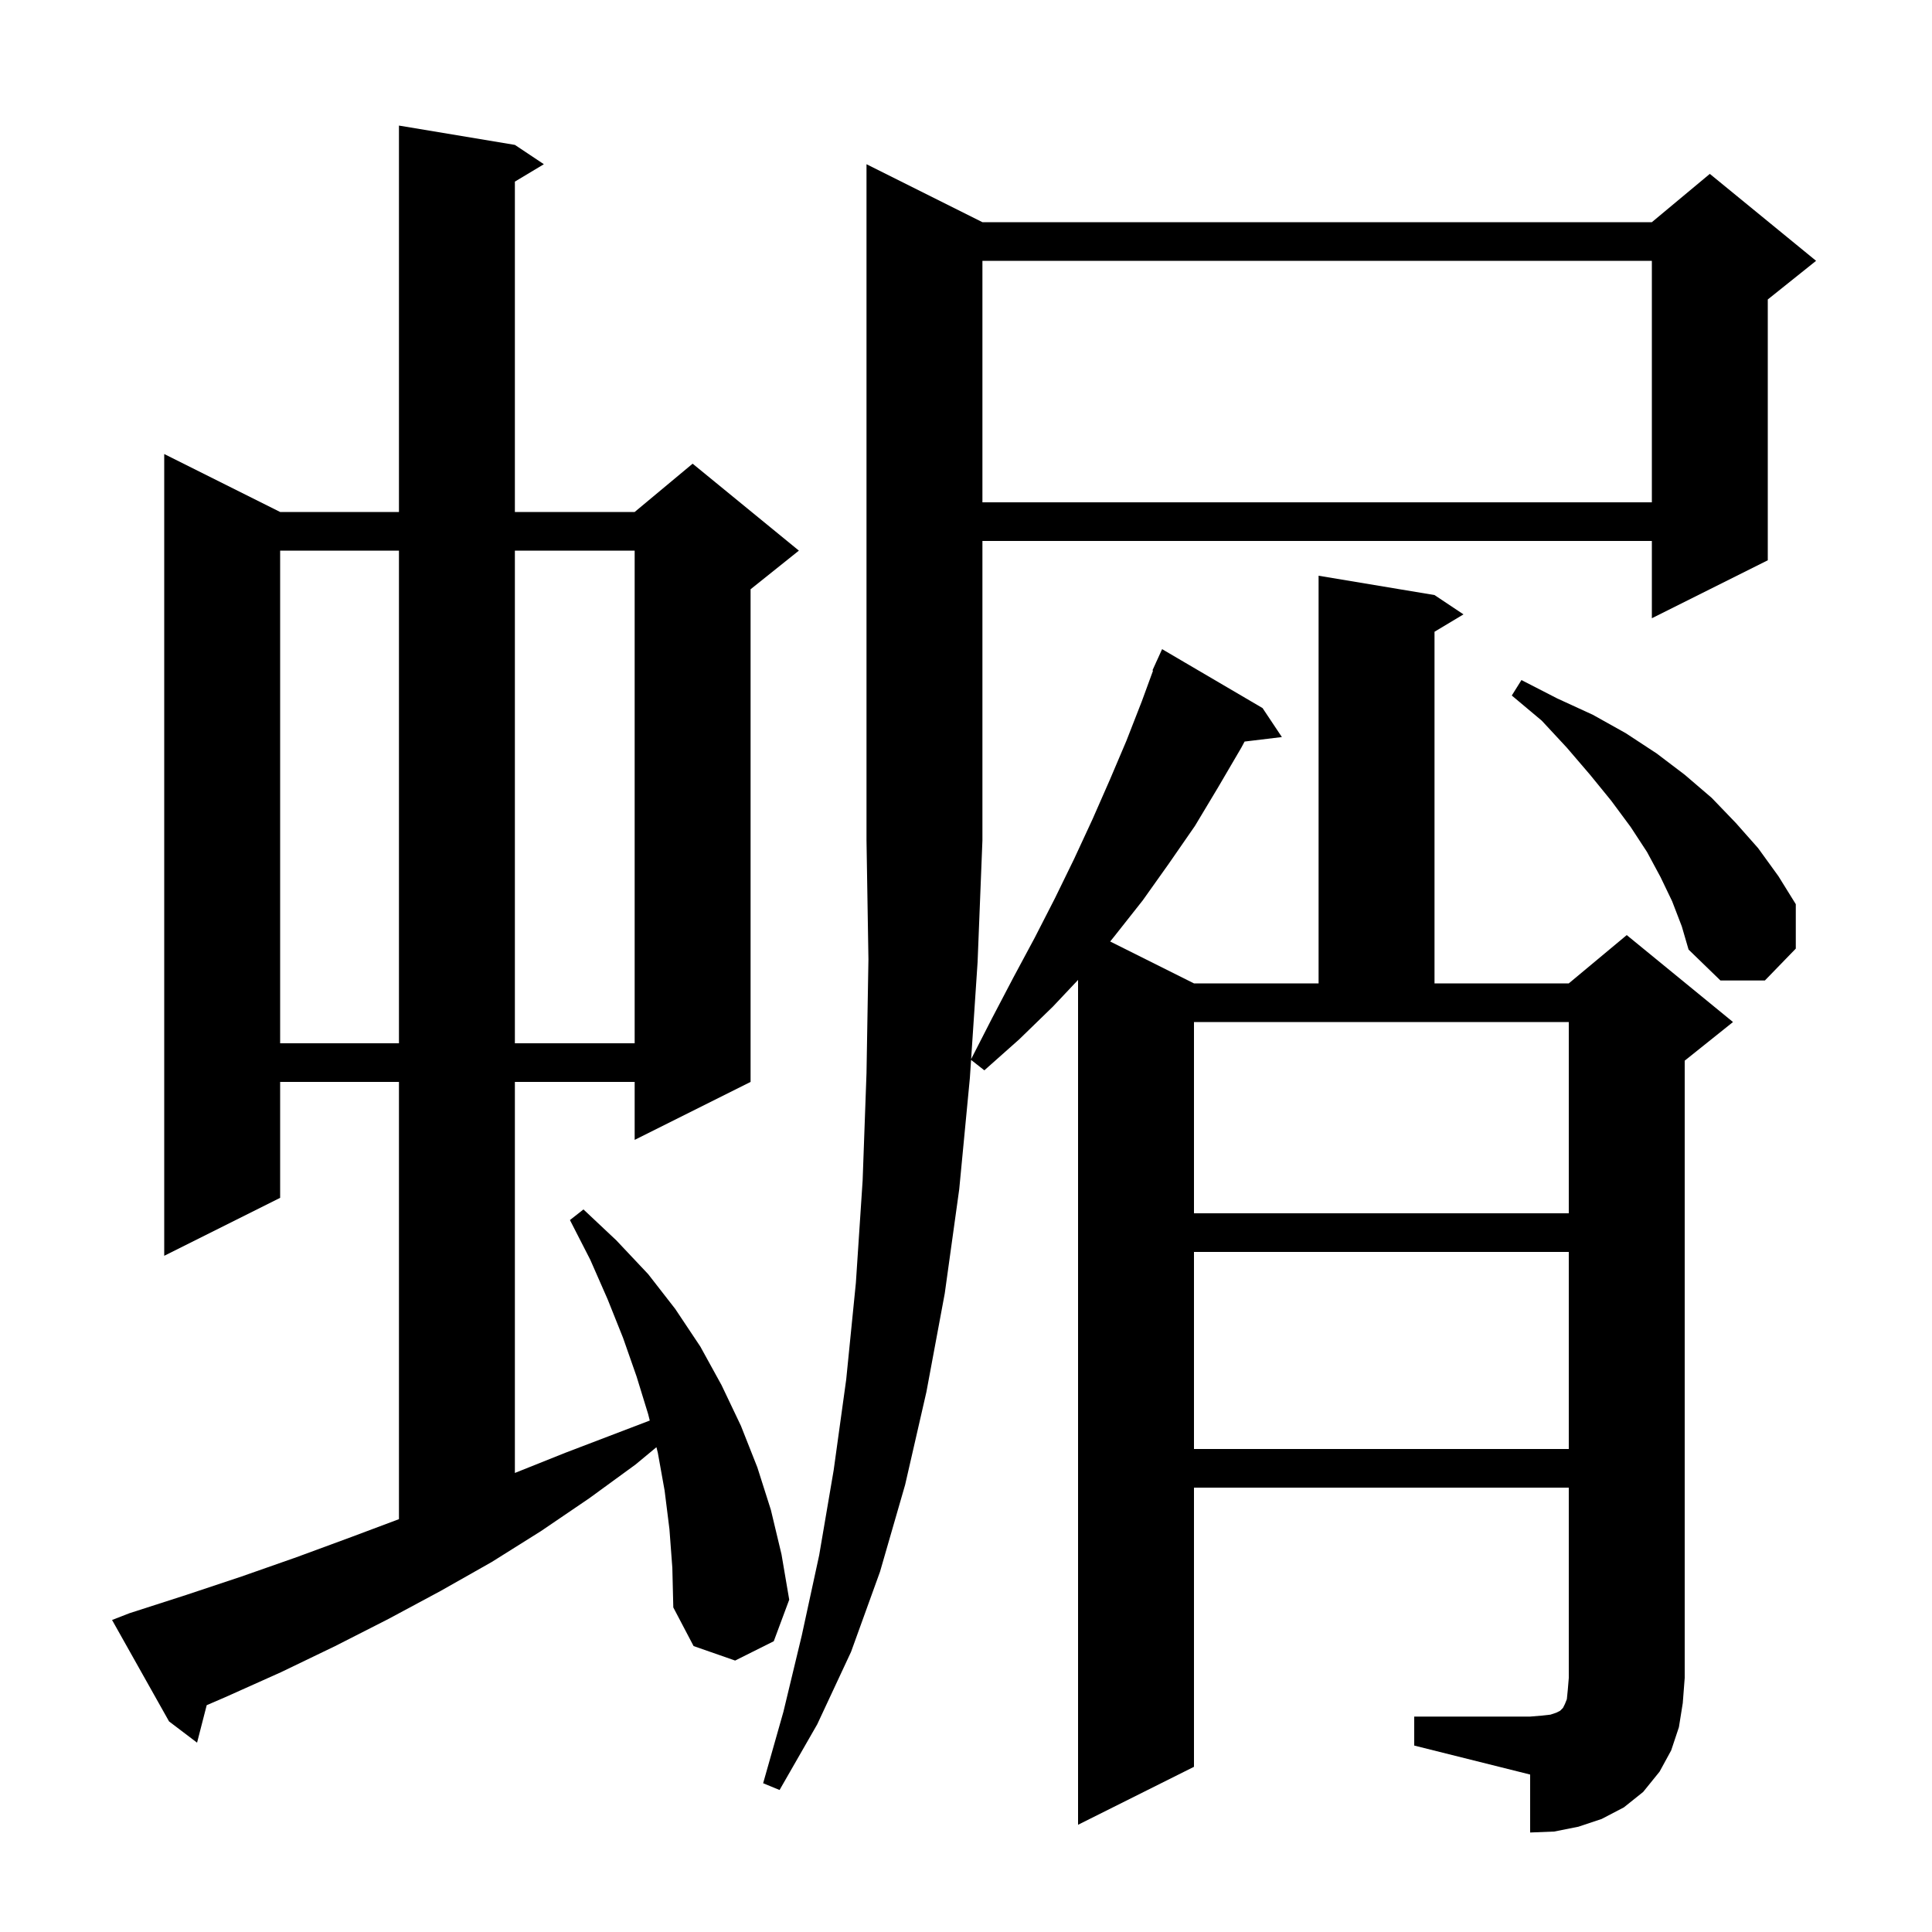 <svg xmlns="http://www.w3.org/2000/svg" xmlns:xlink="http://www.w3.org/1999/xlink" version="1.1" baseProfile="full" viewBox="0 0 200 200" width="200" height="200"><g fill="currentColor"><path d="M 146.4 177.7 L 158.4 177.7 L 159.6 177.6 L 160.5 177.5 L 161.1 177.3 L 161.5 177.1 L 161.8 176.8 L 162.0 176.4 L 162.2 175.9 L 162.3 174.9 L 162.4 173.7 L 162.4 154.0 L 123.6 154.0 L 123.6 182.9 L 111.6 188.9 L 111.6 101.442 L 109.0 104.2 L 105.5 107.6 L 101.9 110.8 L 100.525 109.72 L 100.4 111.6 L 99.3 123.1 L 97.8 133.9 L 95.9 144.1 L 93.7 153.7 L 91.1 162.7 L 88.1 171.0 L 84.6 178.5 L 80.7 185.3 L 79.0 184.6 L 81.1 177.2 L 83.0 169.3 L 84.8 161.0 L 86.3 152.2 L 87.6 142.8 L 88.6 132.8 L 89.3 122.2 L 89.7 111.1 L 89.9 99.3 L 89.7 87.0 L 89.7 17.0 L 101.7 23.0 L 171.0 23.0 L 177.0 18.0 L 188.0 27.0 L 183.0 31.0 L 183.0 58.0 L 171.0 64.0 L 171.0 56.0 L 101.7 56.0 L 101.7 87.0 L 101.2 99.6 L 100.531 109.64 L 102.7 105.4 L 104.9 101.2 L 107.1 97.1 L 109.2 93.0 L 111.2 88.9 L 113.1 84.8 L 114.9 80.7 L 116.6 76.7 L 118.2 72.6 L 119.363 69.422 L 119.3 69.4 L 119.662 68.602 L 119.7 68.5 L 119.708 68.503 L 120.3 67.2 L 130.7 73.3 L 132.7 76.3 L 128.84 76.766 L 128.5 77.4 L 126.1 81.5 L 123.7 85.5 L 121.0 89.4 L 118.3 93.2 L 115.3 97.0 L 114.925 97.463 L 123.6 101.8 L 136.5 101.8 L 136.5 59.6 L 148.5 61.6 L 151.5 63.6 L 148.5 65.4 L 148.5 101.8 L 162.4 101.8 L 168.4 96.8 L 179.4 105.8 L 174.4 109.8 L 174.4 173.7 L 174.2 176.3 L 173.8 178.8 L 173.0 181.2 L 171.8 183.4 L 170.1 185.5 L 168.1 187.1 L 165.8 188.3 L 163.4 189.1 L 160.9 189.6 L 158.4 189.7 L 158.4 183.7 L 146.4 180.7 Z M 69.3 158.3 L 68.8 154.3 L 68.1 150.4 L 67.953 149.813 L 65.8 151.6 L 61.0 155.1 L 56.0 158.5 L 50.9 161.7 L 45.6 164.7 L 40.2 167.6 L 34.7 170.4 L 29.1 173.1 L 23.3 175.7 L 21.398 176.52 L 20.4 180.4 L 17.5 178.2 L 11.6 167.7 L 13.4 167.0 L 19.3 165.1 L 25.0 163.2 L 30.7 161.2 L 36.4 159.1 L 41.3 157.262 L 41.3 112.0 L 29.0 112.0 L 29.0 124.0 L 17.0 130.0 L 17.0 47.0 L 29.0 53.0 L 41.3 53.0 L 41.3 13.0 L 53.3 15.0 L 56.3 17.0 L 53.3 18.8 L 53.3 53.0 L 65.7 53.0 L 71.7 48.0 L 82.7 57.0 L 77.7 61.0 L 77.7 112.0 L 65.7 118.0 L 65.7 112.0 L 53.3 112.0 L 53.3 152.48 L 58.5 150.4 L 67.263 147.054 L 67.1 146.4 L 65.9 142.5 L 64.5 138.5 L 62.9 134.5 L 61.1 130.4 L 59.0 126.3 L 60.4 125.2 L 63.8 128.4 L 67.1 131.9 L 69.9 135.5 L 72.5 139.4 L 74.7 143.4 L 76.7 147.6 L 78.4 151.9 L 79.8 156.3 L 80.9 160.9 L 81.7 165.6 L 80.1 169.9 L 76.1 171.9 L 71.8 170.4 L 69.7 166.4 L 69.6 162.3 Z M 123.6 129.6 L 123.6 150.0 L 162.4 150.0 L 162.4 129.6 Z M 123.6 125.6 L 162.4 125.6 L 162.4 105.8 L 123.6 105.8 Z M 29.0 57.0 L 29.0 108.0 L 41.3 108.0 L 41.3 57.0 Z M 53.3 57.0 L 53.3 108.0 L 65.7 108.0 L 65.7 57.0 Z M 173.1 93.3 L 171.9 90.8 L 170.5 88.2 L 168.8 85.6 L 166.8 82.9 L 164.6 80.2 L 162.2 77.4 L 159.6 74.6 L 156.5 72.0 L 157.5 70.4 L 161.2 72.3 L 164.9 74.0 L 168.3 75.9 L 171.5 78.0 L 174.4 80.2 L 177.2 82.6 L 179.7 85.2 L 182.0 87.8 L 184.1 90.7 L 185.9 93.6 L 185.9 98.2 L 182.7 101.5 L 178.1 101.5 L 174.8 98.3 L 174.1 95.9 Z M 101.7 27.0 L 101.7 52.0 L 171.0 52.0 L 171.0 27.0 Z "/></g></svg>